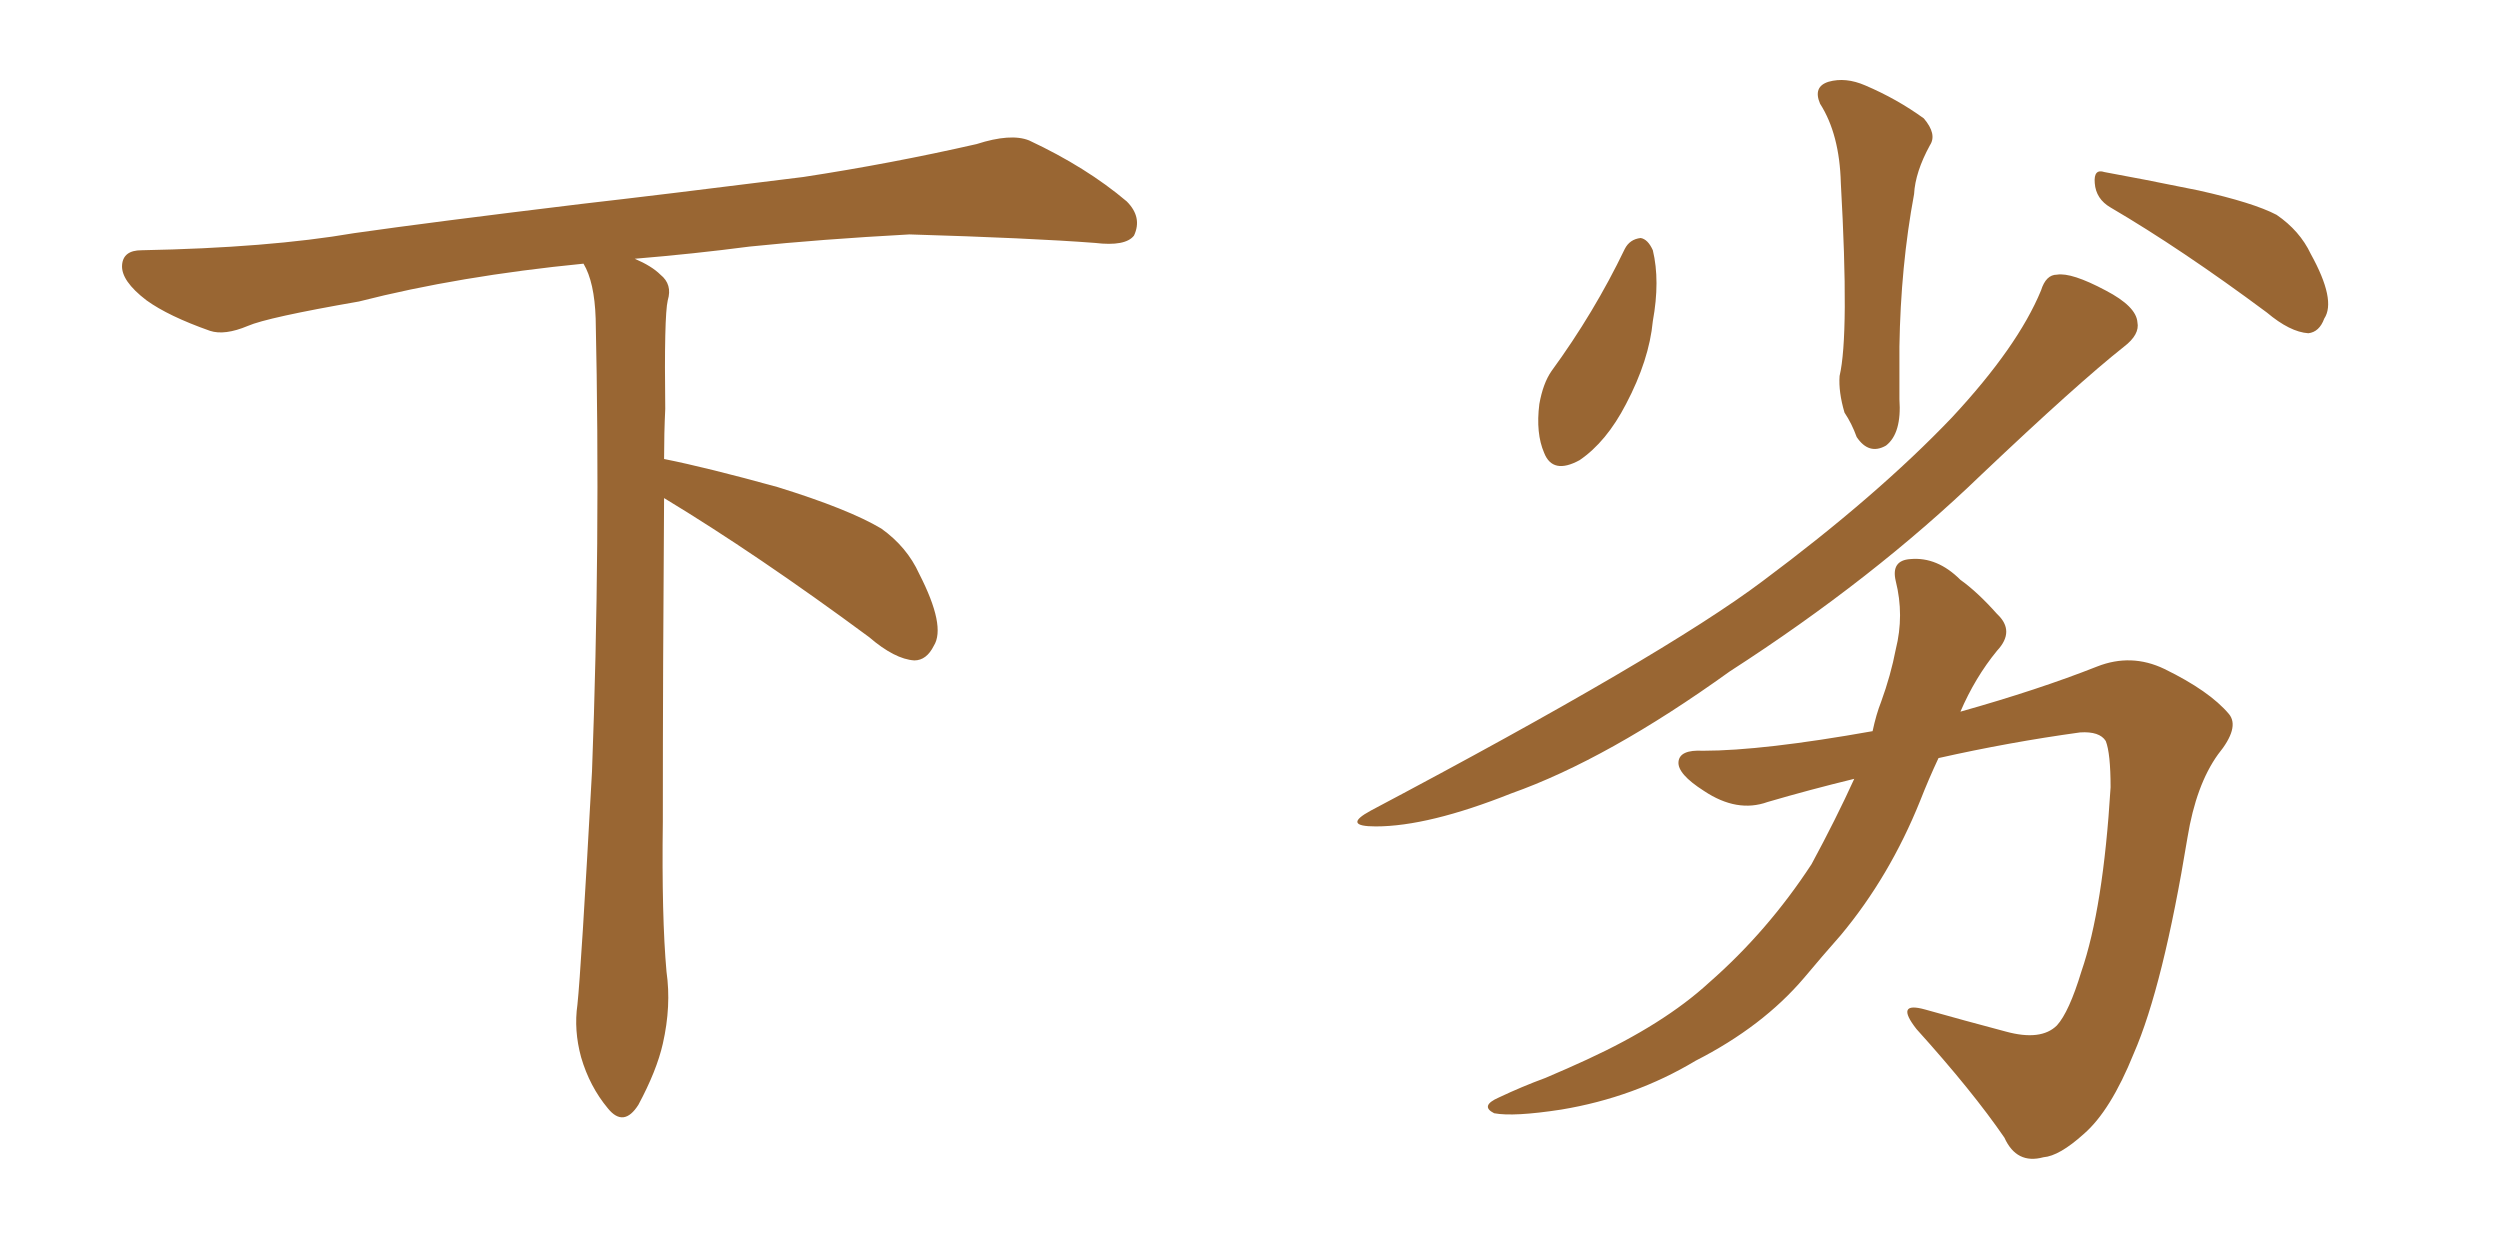 <svg xmlns="http://www.w3.org/2000/svg" xmlns:xlink="http://www.w3.org/1999/xlink" width="300" height="150"><path fill="#996633" padding="10" d="M79.69 59.77L79.69 59.77L79.69 59.77Q79.54 79.98 79.54 98.58L79.54 98.58Q79.39 110.01 79.98 116.60L79.98 116.60Q80.57 120.70 79.54 125.24L79.54 125.24Q78.81 128.47 76.61 132.57L76.61 132.57Q74.85 135.35 72.95 133.01L72.95 133.01Q70.75 130.37 69.73 126.86L69.73 126.86Q68.85 123.63 69.29 120.56L69.29 120.56Q69.73 116.46 71.04 92.58L71.04 92.58Q72.07 65.04 71.48 38.23L71.48 38.23Q71.34 33.84 70.02 31.64L70.02 31.64Q55.08 33.11 43.07 36.18L43.07 36.18Q32.08 38.09 29.74 39.11L29.74 39.11Q26.95 40.28 25.20 39.70L25.20 39.70Q20.21 37.94 17.58 36.04L17.58 36.04Q14.50 33.69 14.65 31.79L14.65 31.79Q14.79 30.03 16.99 30.03L16.99 30.03Q32.23 29.74 42.48 27.98L42.48 27.98Q51.71 26.66 69.87 24.46L69.87 24.46Q78.81 23.44 96.39 21.24L96.39 21.24Q106.93 19.63 117.19 17.29L117.19 17.29Q121.29 15.97 123.49 16.85L123.49 16.85Q130.37 20.07 135.21 24.17L135.21 24.17Q137.11 26.07 136.08 28.27L136.08 28.27Q135.06 29.59 131.40 29.15L131.40 29.15Q123.63 28.56 109.13 28.13L109.13 28.13Q98.44 28.71 89.94 29.59L89.94 29.59Q83.20 30.47 76.17 31.05L76.17 31.05Q78.22 31.93 79.25 32.96L79.25 32.96Q80.71 34.13 80.13 36.04L80.13 36.04Q79.69 37.94 79.83 49.07L79.83 49.07Q79.69 52.00 79.69 55.08L79.69 55.08Q84.81 56.10 93.31 58.45L93.31 58.45Q101.81 61.08 105.76 63.43L105.76 63.43Q108.84 65.63 110.30 68.85L110.30 68.85Q113.53 75.15 112.06 77.49L112.06 77.49Q111.18 79.25 109.72 79.25L109.72 79.25Q107.37 79.10 104.30 76.46L104.30 76.46Q90.82 66.50 79.69 59.77ZM194.97 29.88L194.97 29.88Q195.56 28.71 196.88 28.56L196.88 28.56Q197.75 28.71 198.34 30.03L198.34 30.03Q199.22 33.69 198.34 38.53L198.34 38.53Q197.90 43.21 195.12 48.49L195.12 48.49Q192.77 53.03 189.55 55.22L189.55 55.22Q186.33 56.98 185.30 54.35L185.30 54.35Q184.28 52.00 184.72 48.49L184.72 48.49Q185.16 46.00 186.18 44.53L186.18 44.53Q191.31 37.50 194.97 29.88ZM218.41 12.45L218.41 12.45Q217.53 10.40 219.43 9.81L219.43 9.81Q221.48 9.23 223.83 10.25L223.83 10.25Q227.64 11.87 230.86 14.21L230.86 14.21Q232.47 16.11 231.59 17.43L231.59 17.43Q229.83 20.65 229.69 23.29L229.69 23.29Q228.08 31.93 227.93 41.60L227.93 41.60Q227.93 44.68 227.93 47.90L227.93 47.90Q228.22 52.00 226.32 53.47L226.32 53.47Q224.27 54.64 222.80 52.44L222.80 52.44Q222.22 50.83 221.34 49.51L221.34 49.51Q220.61 47.02 220.75 45.12L220.75 45.12Q221.92 40.14 220.90 21.97L220.90 21.97Q220.75 16.11 218.41 12.45ZM253.27 24.90L253.27 24.90Q251.51 23.88 251.37 21.97L251.37 21.97Q251.22 20.21 252.54 20.65L252.54 20.65Q256.64 21.39 263.82 22.85L263.82 22.85Q270.41 24.32 273.19 25.78L273.19 25.78Q275.98 27.69 277.29 30.47L277.29 30.47Q280.37 36.04 278.91 38.23L278.91 38.23Q278.32 39.84 277.00 39.99L277.00 39.99Q274.80 39.84 272.02 37.50L272.02 37.50Q261.77 29.88 253.27 24.90ZM244.92 34.86L244.92 34.86Q245.51 32.96 246.83 32.96L246.83 32.96Q248.58 32.67 252.69 34.86L252.69 34.86Q256.35 36.77 256.49 38.67L256.49 38.67Q256.79 40.14 254.88 41.60L254.88 41.60Q249.32 46.00 237.74 56.98L237.74 56.98Q224.85 69.43 207.57 80.57L207.57 80.57Q192.92 91.11 181.35 95.21L181.35 95.21Q171.39 99.17 165.09 99.17L165.09 99.17Q160.99 99.17 164.50 97.27L164.50 97.27Q199.66 78.66 211.52 69.73L211.52 69.73Q225.29 59.47 234.23 50.10L234.23 50.10Q242.14 41.60 244.92 34.86ZM222.51 93.46L222.51 93.46L222.51 93.46Q217.09 94.78 212.11 96.24L212.11 96.24Q208.45 97.56 204.49 94.92L204.49 94.92Q201.27 92.87 201.42 91.41L201.42 91.41Q201.56 89.94 204.35 90.09L204.35 90.09Q211.52 90.09 224.71 87.74L224.71 87.74Q225.15 85.69 225.73 84.23L225.73 84.23Q226.90 81.01 227.49 77.93L227.49 77.93Q228.52 73.83 227.49 69.73L227.49 69.73Q226.90 67.24 229.25 67.09L229.25 67.09Q232.47 66.80 235.25 69.58L235.25 69.58Q237.30 71.04 239.65 73.68L239.65 73.68Q241.85 75.73 239.65 78.08L239.65 78.08Q237.01 81.30 235.25 85.40L235.25 85.40Q244.63 82.76 251.66 79.98L251.66 79.98Q255.76 78.37 259.72 80.27L259.72 80.27Q265.14 82.91 267.48 85.69L267.48 85.69Q268.80 87.30 266.16 90.53L266.16 90.53Q263.53 94.19 262.50 100.49L262.50 100.49Q259.57 118.36 256.05 126.42L256.05 126.42Q253.27 133.30 250.05 136.08L250.05 136.08Q247.12 138.72 245.21 138.87L245.21 138.87Q241.99 139.75 240.53 136.52L240.53 136.52Q236.72 130.96 229.98 123.49L229.98 123.49Q227.34 120.12 231.01 121.14L231.01 121.14Q235.69 122.46 240.67 123.78L240.67 123.78Q244.92 124.95 246.83 123.05L246.83 123.05Q248.29 121.44 249.76 116.60L249.76 116.60Q252.39 108.98 253.27 94.48L253.27 94.48Q253.27 90.38 252.69 88.92L252.69 88.92Q251.95 87.74 249.61 87.89L249.61 87.89Q241.11 89.06 232.62 90.97L232.62 90.97Q231.45 93.46 230.42 96.09L230.42 96.09Q226.76 105.18 220.90 112.21L220.90 112.21Q218.70 114.70 216.50 117.33L216.50 117.33Q211.52 123.19 203.47 127.29L203.47 127.29Q196.14 131.69 187.35 133.15L187.35 133.15Q181.64 134.03 179.30 133.59L179.30 133.59Q177.54 132.71 179.88 131.69L179.88 131.69Q182.67 130.37 185.45 129.35L185.45 129.35Q188.23 128.17 190.43 127.15L190.43 127.15Q199.66 122.90 205.08 117.92L205.08 117.92Q212.11 111.77 217.38 103.71L217.38 103.71Q220.31 98.29 222.51 93.46Z"/></svg>